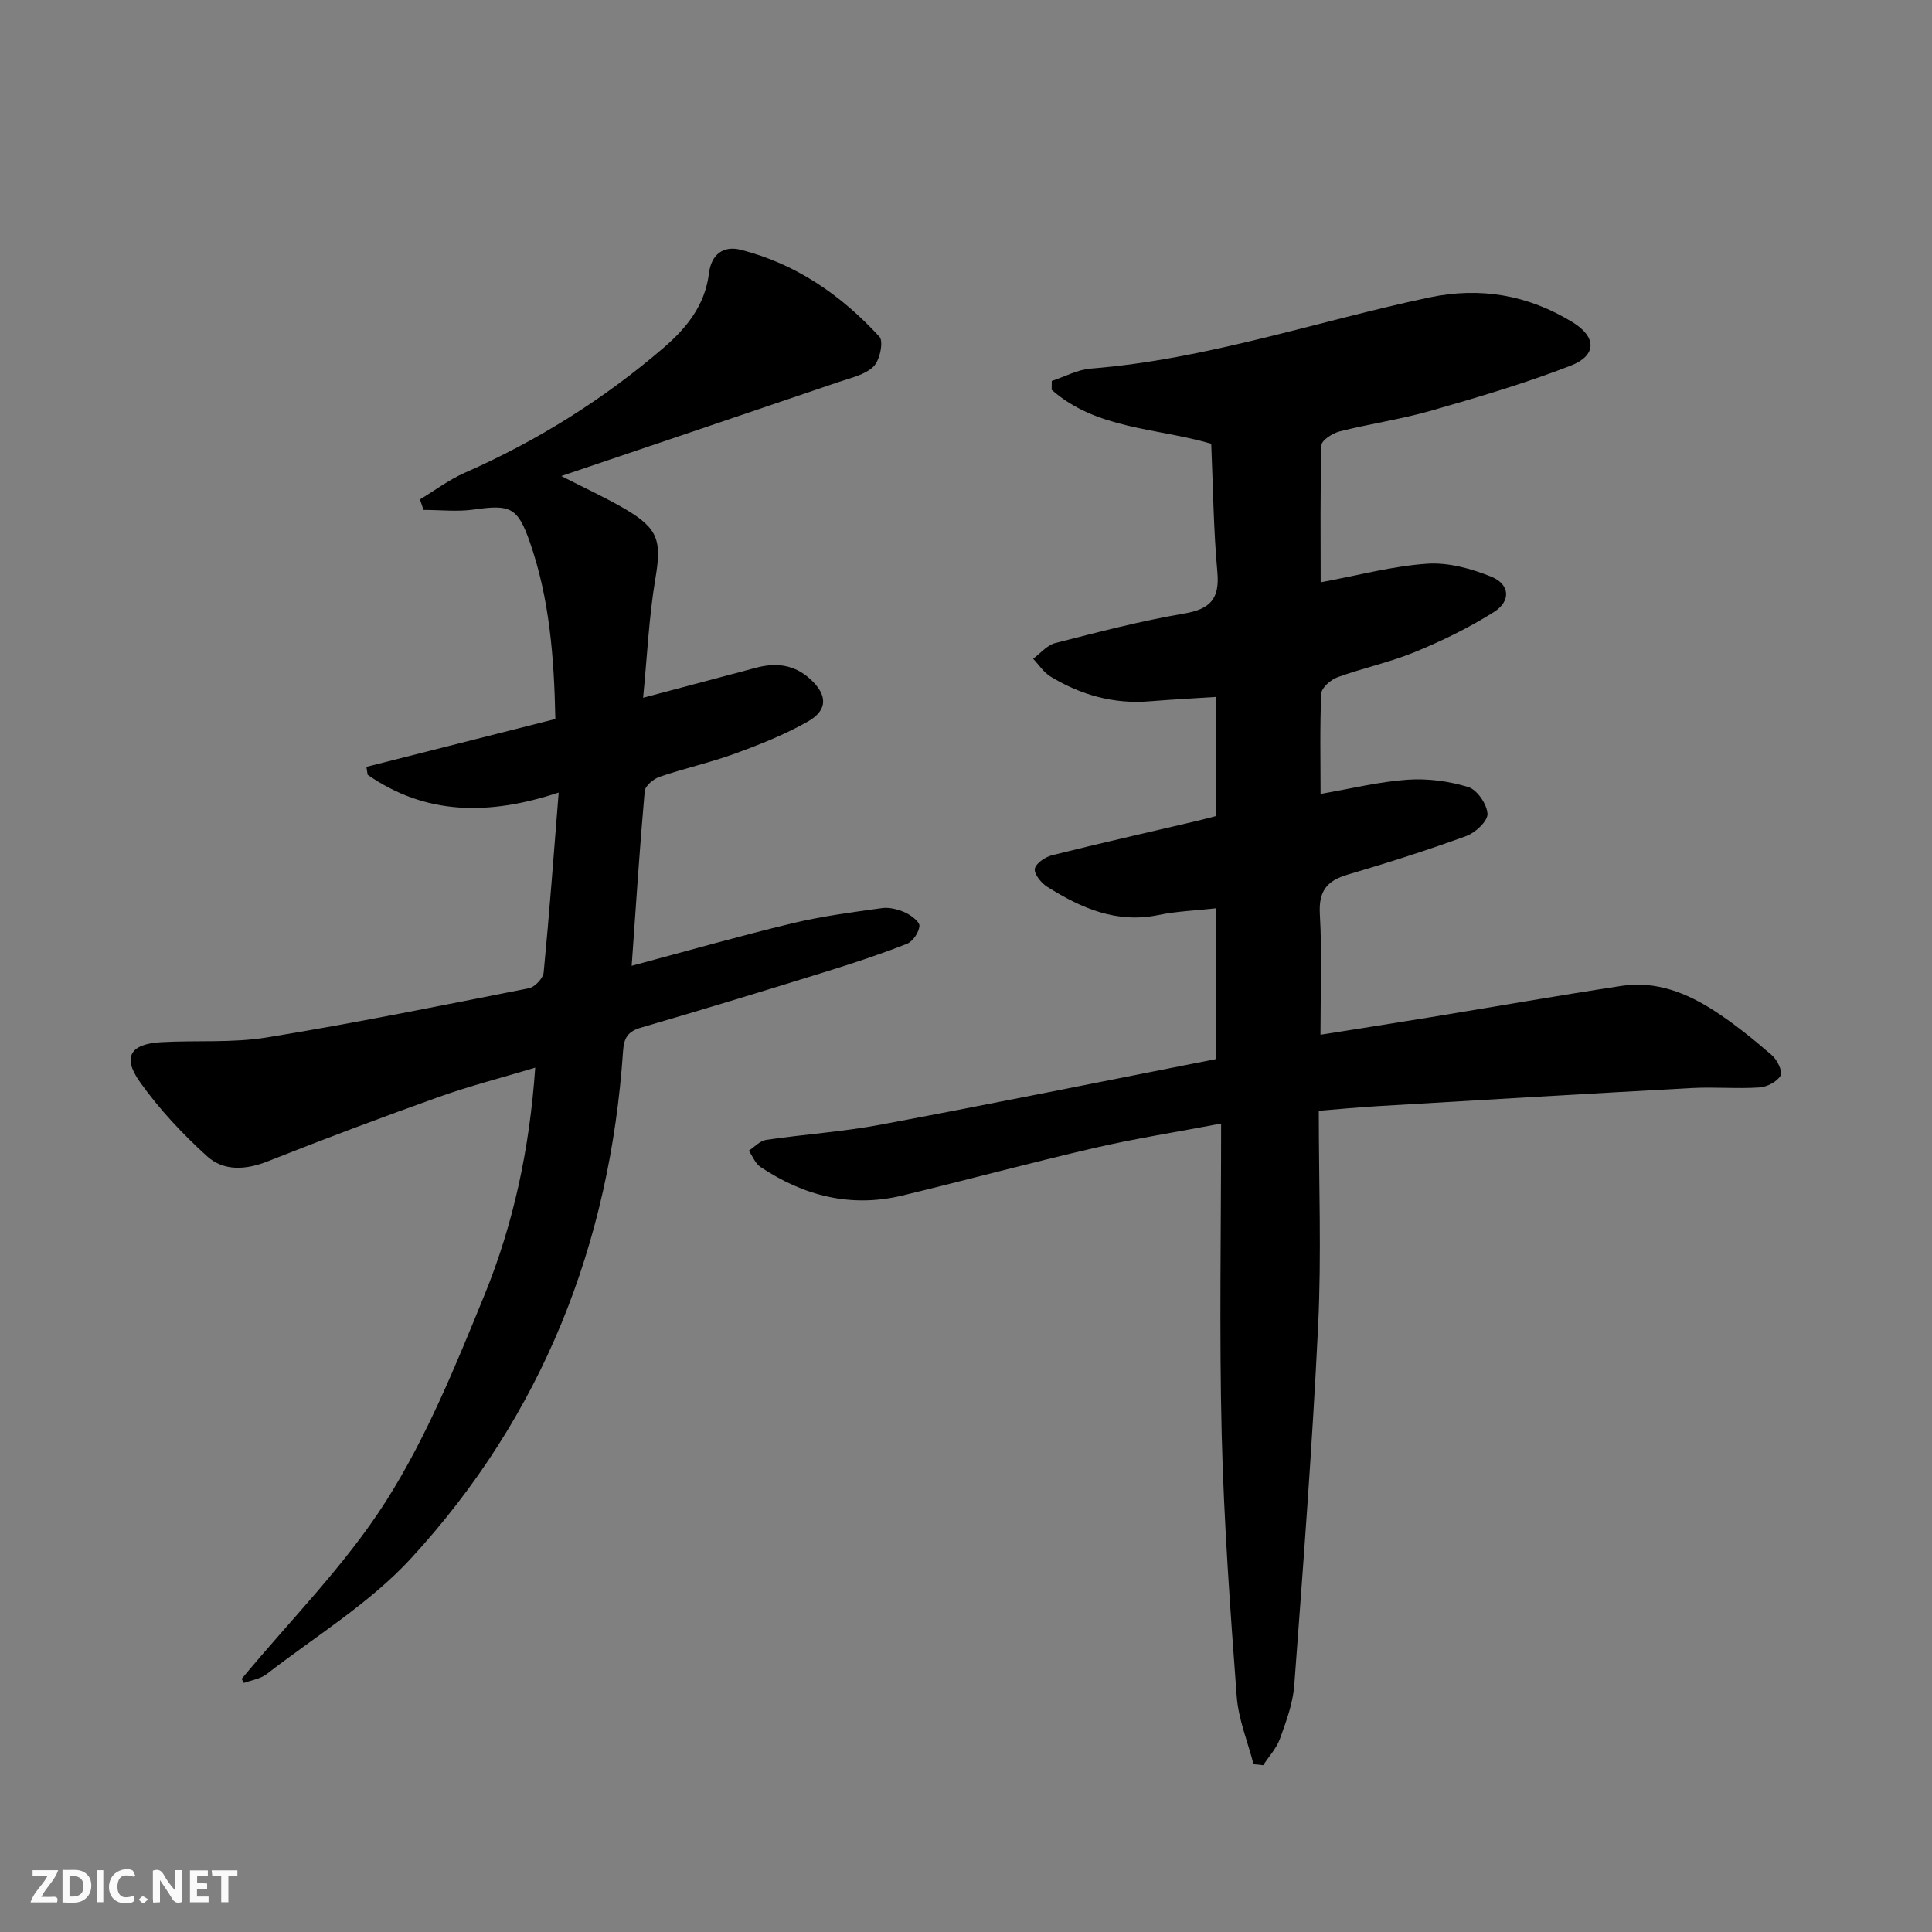 <svg enable-background="new 0 0 400 400" viewBox="0 0 400 400" xmlns="http://www.w3.org/2000/svg"><rect x="0" y="0" width="400" height="400" fill="#808080" stroke="none"/><g fill="#fbfafa"><path d="m37.59 393.81c-.92.31-1.52.05-2-.78-.7-1.2-1.52-2.34-2.47-3.78v4.59c-.55.03-.95.05-1.41.07-.03-.37-.06-.64-.06-.91 0-1.91 0-3.81 0-5.7 1.13-.41 1.77-.03 2.29.91.62 1.11 1.38 2.14 2.31 3.19v-4.2h1.35v6.61z"/><path d="m12.94 393.88v-6.75c1.9.19 3.93-.54 5.37 1.29.8 1.01.78 2.88.03 3.97-1.37 1.97-3.4 1.51-5.4 1.49m1.45-1.22c2.04.12 2.92-.58 2.89-2.21-.03-1.51-.98-2.19-2.89-2z"/><path d="m11.81 393.87h-5.49c.68-2.18 2.47-3.48 3.51-5.45h-3.08v-1.21h5.29c-.71 2.13-2.44 3.48-3.47 5.51.86 0 1.63.04 2.39-.01.79-.05 1.14.21.85 1.16"/><path d="m39.33 393.86v-6.61h3.7v1.07h-2.22v1.52c.68.04 1.34.09 2.07.13v1.07c-.72.05-1.38.09-2.1.14v1.48h2.4v1.19h-3.85z"/><path d="m27.71 388.56c-1.15-.3-2.46-.61-3.1.64-.37.73-.41 1.93-.06 2.67.63 1.35 1.99.93 3.17.68.35.94-.01 1.32-.93 1.46-1.62.25-3.05-.27-3.76-1.48-.73-1.25-.6-3.03.31-4.17.88-1.11 2.71-1.7 4-1.16.32.13.44.74.65 1.12-.1.08-.19.16-.28.24"/><path d="m49.15 387.24v1.07c-.59.02-1.17.05-1.87.08v5.44h-1.48v-5.44h-1.85c-.05-.4-.08-.73-.13-1.15z"/><path d="m20.06 387.21h1.33v6.62h-1.33z"/><path d="m30.68 393.25c-.49.38-.8.79-1.05.76-.32-.05-.6-.45-.9-.7.26-.24.51-.64.8-.67.29-.04.62.3 1.15.61"/></g><path d="m259.53 365.27c-1.2-4.68-3.13-9.3-3.48-14.04-1.35-18.06-2.66-36.15-3.11-54.25-.52-21.11-.12-42.24-.12-64.36-9.64 1.83-18.07 3.15-26.36 5.08-13.26 3.07-26.4 6.62-39.63 9.82-10.66 2.58-20.42.07-29.38-5.91-1.08-.72-1.63-2.23-2.42-3.37 1.19-.78 2.31-2.05 3.59-2.24 7.88-1.16 15.88-1.68 23.7-3.15 23.13-4.34 46.2-9.01 69.37-13.57 0-10.8 0-20.73 0-31.22-4.08.46-8.02.59-11.82 1.38-8.68 1.81-16.01-1.41-23.02-5.81-1.24-.78-2.77-2.62-2.6-3.74s2.16-2.47 3.57-2.82c9.98-2.5 20.01-4.76 30.02-7.11 1.27-.3 2.54-.65 3.91-1 0-8.2 0-16.16 0-24.67-4.71.31-9.25.54-13.78.91-7.41.6-14.2-1.32-20.46-5.12-1.42-.86-2.42-2.44-3.61-3.69 1.51-1.12 2.88-2.82 4.57-3.25 8.84-2.26 17.69-4.58 26.67-6.11 5.45-.93 7.41-3.04 6.9-8.63-.8-8.75-.88-17.57-1.27-26.53-11.33-3.3-23.79-2.98-33.04-11.17.01-.61.02-1.22.03-1.83 2.69-.88 5.34-2.35 8.08-2.56 24-1.9 46.72-9.78 70.06-14.72 10.64-2.25 20.47-.51 29.65 5.1 5.02 3.06 5.12 6.9-.41 9.04-9.41 3.64-19.14 6.52-28.86 9.3-6.21 1.78-12.65 2.7-18.92 4.29-1.46.37-3.73 1.83-3.76 2.84-.29 9.43-.17 18.87-.17 28.4 7.76-1.44 14.85-3.36 22.04-3.85 4.38-.3 9.15 1.01 13.29 2.69 3.86 1.57 4.11 5.06.54 7.31-5.15 3.25-10.71 5.96-16.35 8.28-5.19 2.14-10.78 3.31-16.07 5.24-1.38.5-3.26 2.16-3.32 3.36-.32 6.79-.15 13.6-.15 20.78 6.32-1.09 12.12-2.53 17.99-2.94 4.17-.29 8.59.29 12.59 1.52 1.83.56 3.87 3.55 3.98 5.54.08 1.49-2.49 3.9-4.36 4.59-8.09 2.95-16.32 5.57-24.59 8-4.34 1.27-6.03 3.44-5.76 8.18.47 8.1.13 16.26.13 24.97 7.94-1.26 15.28-2.4 22.61-3.6 13.25-2.17 26.48-4.5 39.76-6.52 7.1-1.08 13.5 1.47 19.31 5.25 4.16 2.71 8.04 5.88 11.8 9.13 1.09.94 2.26 3.36 1.78 4.2-.72 1.27-2.8 2.34-4.37 2.45-4.64.31-9.32-.13-13.97.12-21.73 1.18-43.46 2.47-65.19 3.76-3.79.22-7.57.59-12.08.95 0 15.15.57 29.81-.13 44.41-1.2 24.88-3.1 49.73-4.95 74.57-.28 3.73-1.66 7.44-2.95 11.01-.72 2-2.29 3.68-3.48 5.51-.65-.1-1.32-.15-2-.2z" fill="#000001"/><path d="m50.03 347.6c10.08-12.19 21.47-23.56 29.89-36.81 8.39-13.2 14.41-28.04 20.36-42.61 6.03-14.75 9.37-30.34 10.53-47.13-7.07 2.12-13.6 3.79-19.93 6.05-11.87 4.24-23.68 8.67-35.4 13.32-4.58 1.82-9.14 2.11-12.62-1.04-5.1-4.63-9.92-9.77-13.9-15.38-3.69-5.19-1.95-7.88 4.43-8.23 7.29-.41 14.72.19 21.87-.98 18.16-2.96 36.21-6.62 54.26-10.19 1.22-.24 2.92-2.05 3.04-3.27 1.17-12.05 2.06-24.13 3.11-37.24-14.54 4.81-27.59 4.65-39.55-3.68-.09-.55-.17-1.1-.26-1.64 12.97-3.28 25.94-6.57 39.12-9.91-.26-12.81-1.21-25.03-5.33-36.76-2.51-7.14-4.09-7.67-11.52-6.61-3.41.49-6.96.08-10.44.08-.25-.72-.5-1.45-.75-2.17 3.07-1.85 5.99-4.06 9.25-5.5 15.04-6.62 28.79-15.22 41.24-25.93 4.79-4.12 8.55-8.85 9.35-15.37.49-3.98 3.02-5.8 6.61-4.88 11.44 2.91 20.82 9.42 28.69 18 .89.97.08 4.88-1.21 6.15-1.74 1.72-4.66 2.34-7.15 3.19-18.81 6.42-37.65 12.77-57.51 19.5 5.07 2.6 9.22 4.49 13.14 6.78 7.06 4.13 7.65 6.67 6.32 14.58-1.31 7.78-1.66 15.73-2.52 24.54 8.41-2.23 15.88-4.2 23.34-6.2 4.12-1.11 7.89-.7 11.19 2.27 3.64 3.27 3.81 6.45-.42 8.85-4.73 2.69-9.88 4.74-15.01 6.62-5.13 1.87-10.51 3.06-15.69 4.83-1.26.43-2.98 1.86-3.08 2.96-1.04 11.73-1.8 23.49-2.7 36.17 11.55-3.09 22.33-6.17 33.22-8.79 6.09-1.47 12.35-2.29 18.57-3.15 1.54-.22 3.35.24 4.8.89 1.24.56 3.06 1.93 2.99 2.81-.11 1.33-1.37 3.21-2.6 3.69-5.38 2.12-10.89 3.94-16.42 5.66-12.83 3.98-25.68 7.92-38.58 11.67-2.72.79-3.57 2.06-3.76 4.83-2.71 39.99-16.73 75.53-43.91 105.08-8.55 9.29-19.78 16.12-29.88 23.95-1.28.99-3.13 1.25-4.72 1.84-.15-.28-.3-.56-.46-.84z" fill="#000001"/></svg>
